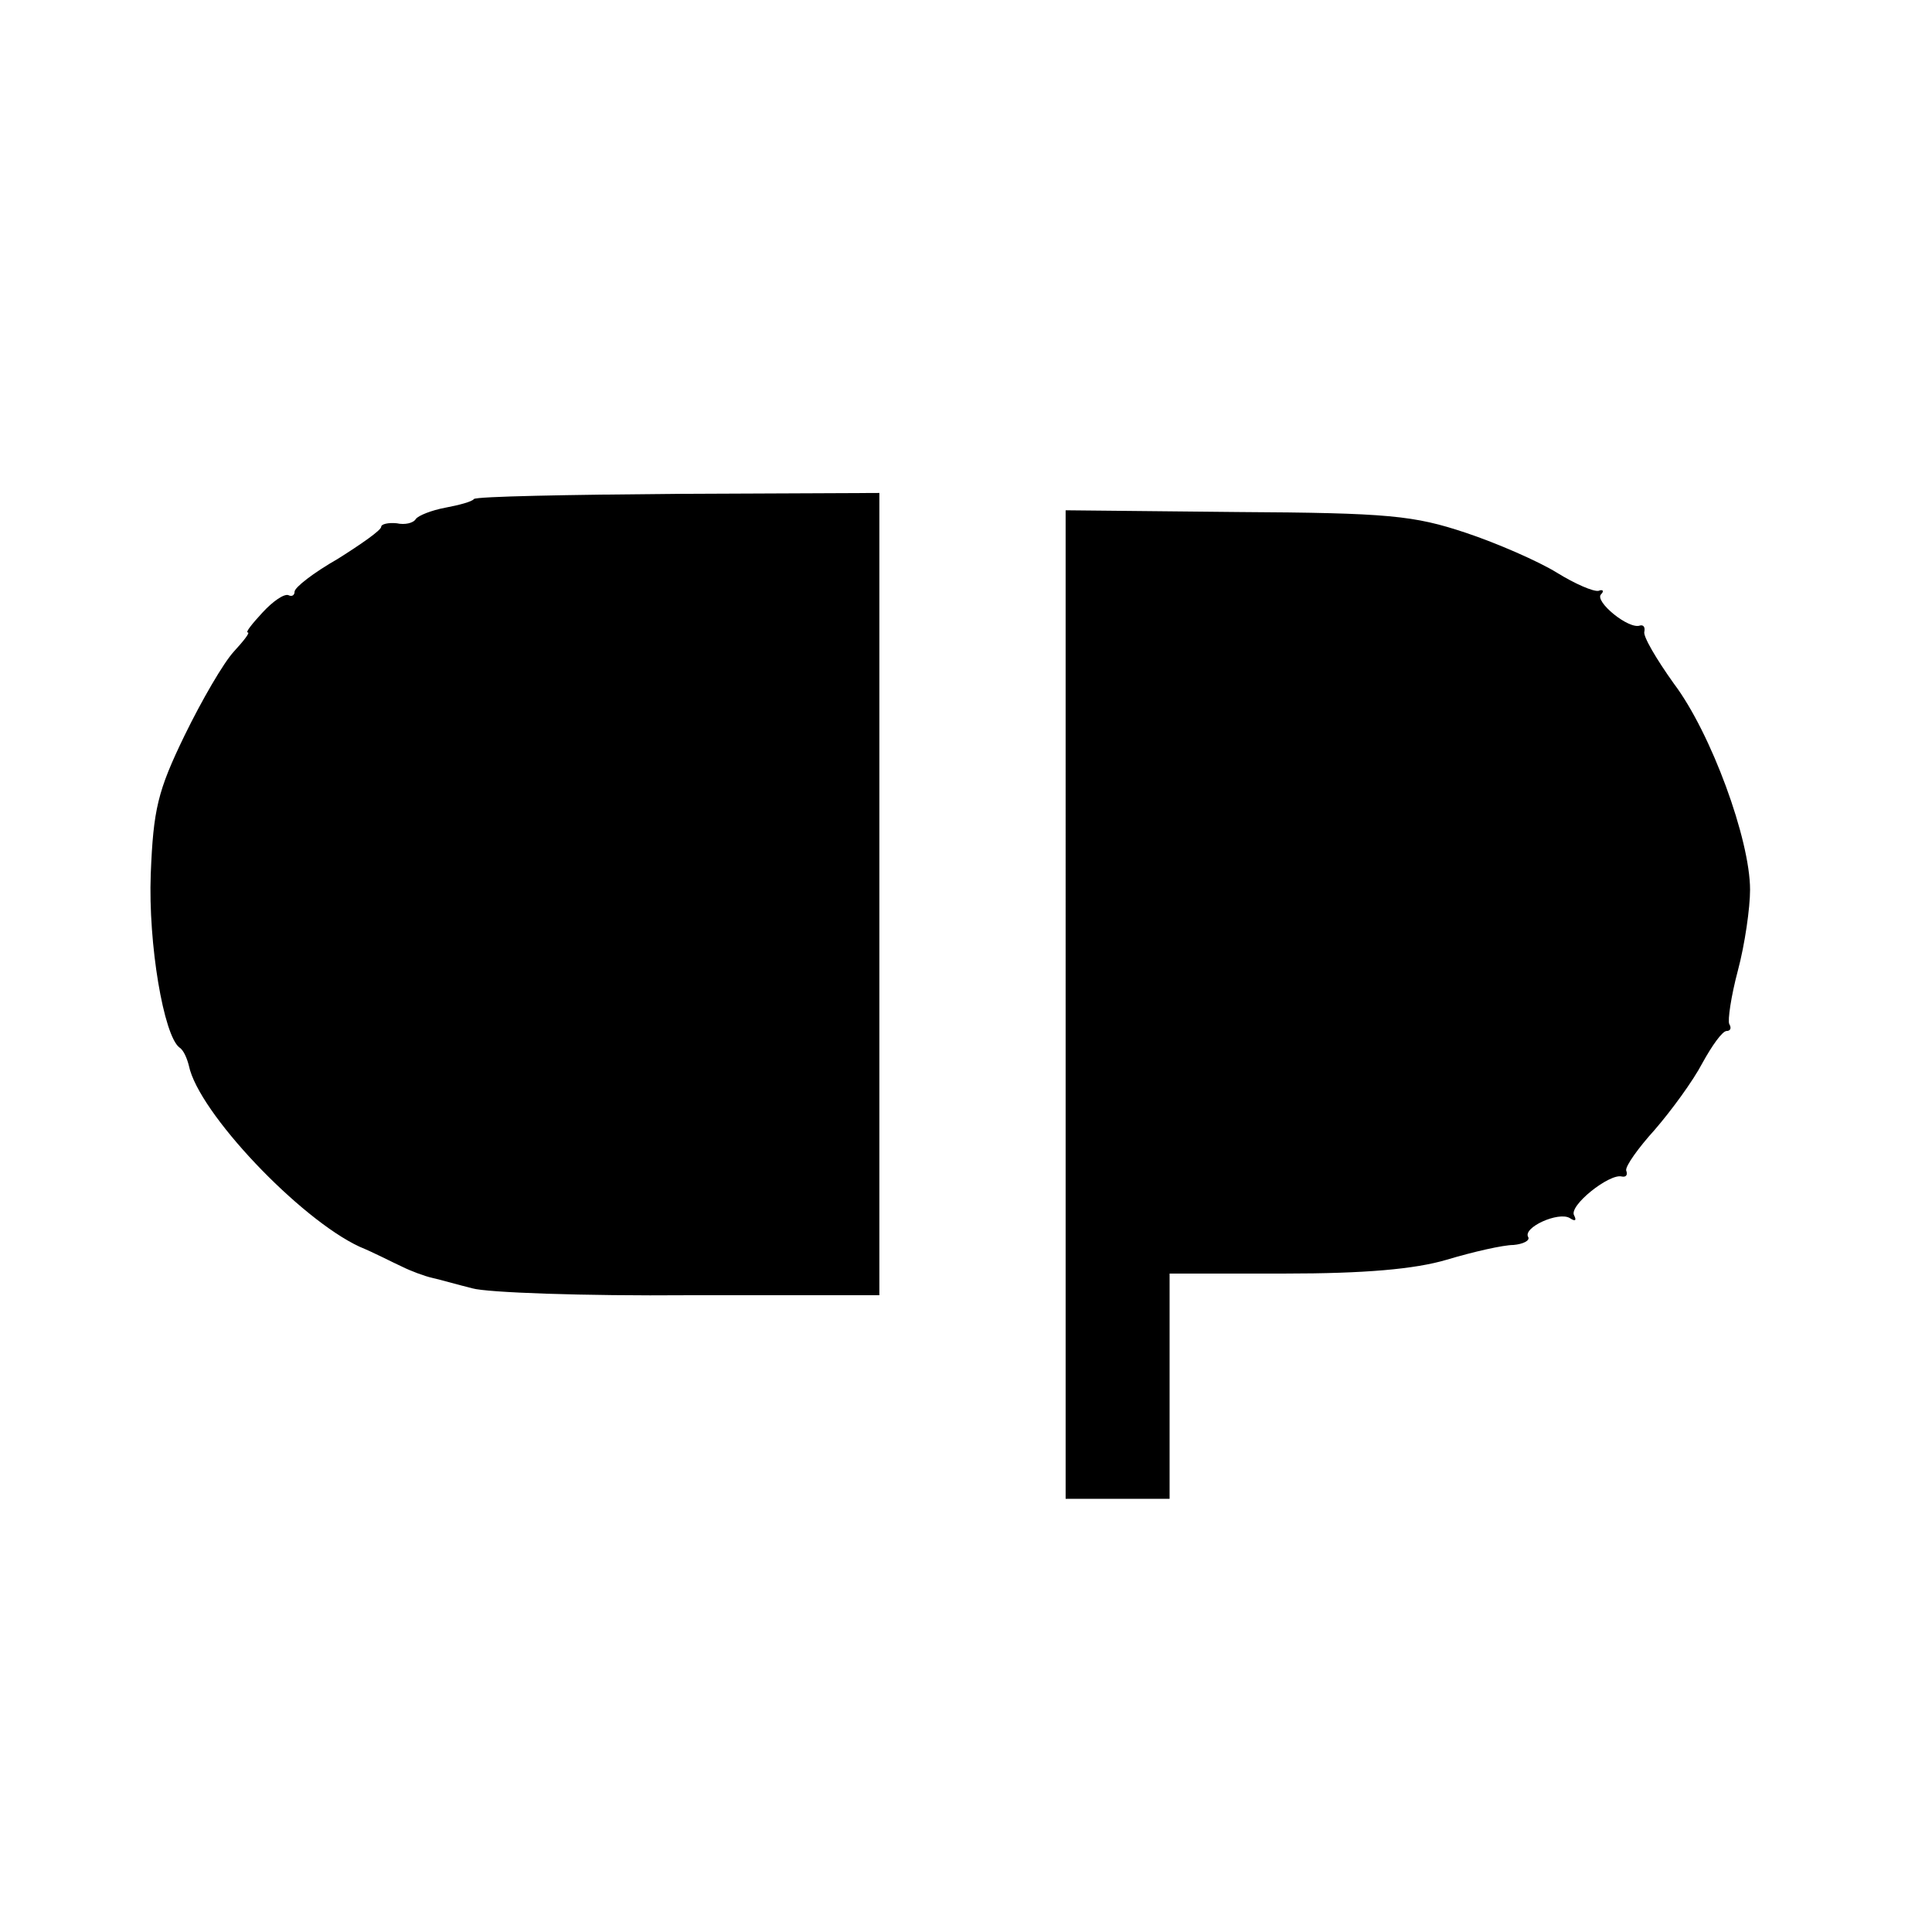 <svg version="1.0" xmlns="http://www.w3.org/2000/svg" width="297.333" height="297.333" viewBox="0 0 223 223"><path d="M54.7 57.6c-.2.3-1.7.7-3.3 1-1.6.3-3.1.9-3.4 1.3-.3.5-1.3.7-2.2.5-1-.1-1.8.1-1.8.4 0 .4-2.3 2-5 3.7-2.8 1.6-5 3.3-5 3.8 0 .4-.3.6-.7.4-.5-.2-1.8.7-3 2s-2 2.3-1.7 2.3c.3 0-.5 1-1.6 2.2-1.2 1.3-3.7 5.6-5.7 9.7-3.1 6.4-3.6 8.5-3.9 16-.3 8.1 1.5 18.6 3.3 20 .5.3.9 1.3 1.1 2.1 1.1 5.4 12.8 17.7 19.7 20.9 1.7.7 3.8 1.8 4.9 2.3 1 .5 2.6 1.1 3.5 1.3.9.2 3 .8 4.6 1.2 1.7.5 12.9.9 25 .8h22V56.9l-23.1.1c-12.8.1-23.4.3-23.7.6zM123 116v57h12v-26h13.3c9.2 0 15-.5 18.7-1.6 3-.9 6.5-1.7 7.7-1.7 1.1-.1 1.9-.5 1.7-.9-.7-1.1 3.5-3 4.8-2.2.6.4.8.3.5-.3-.7-1.1 4.1-4.9 5.5-4.5.5.1.7-.2.5-.7-.1-.5 1.4-2.6 3.3-4.7 1.9-2.2 4.4-5.6 5.5-7.7 1.1-2 2.3-3.7 2.8-3.7.4 0 .6-.3.3-.8-.2-.4.2-3.2 1-6.2s1.4-7.2 1.4-9.3c0-5.8-4.5-18.1-8.8-23.8-2-2.8-3.6-5.5-3.4-6 .1-.5-.1-.8-.5-.7-1.3.5-5.3-2.8-4.5-3.6.4-.4.2-.6-.3-.4-.6.1-2.7-.8-4.8-2.1-2.1-1.3-6.9-3.4-10.5-4.6-6-2-8.9-2.3-26.4-2.4l-19.8-.2V116z"/></svg>